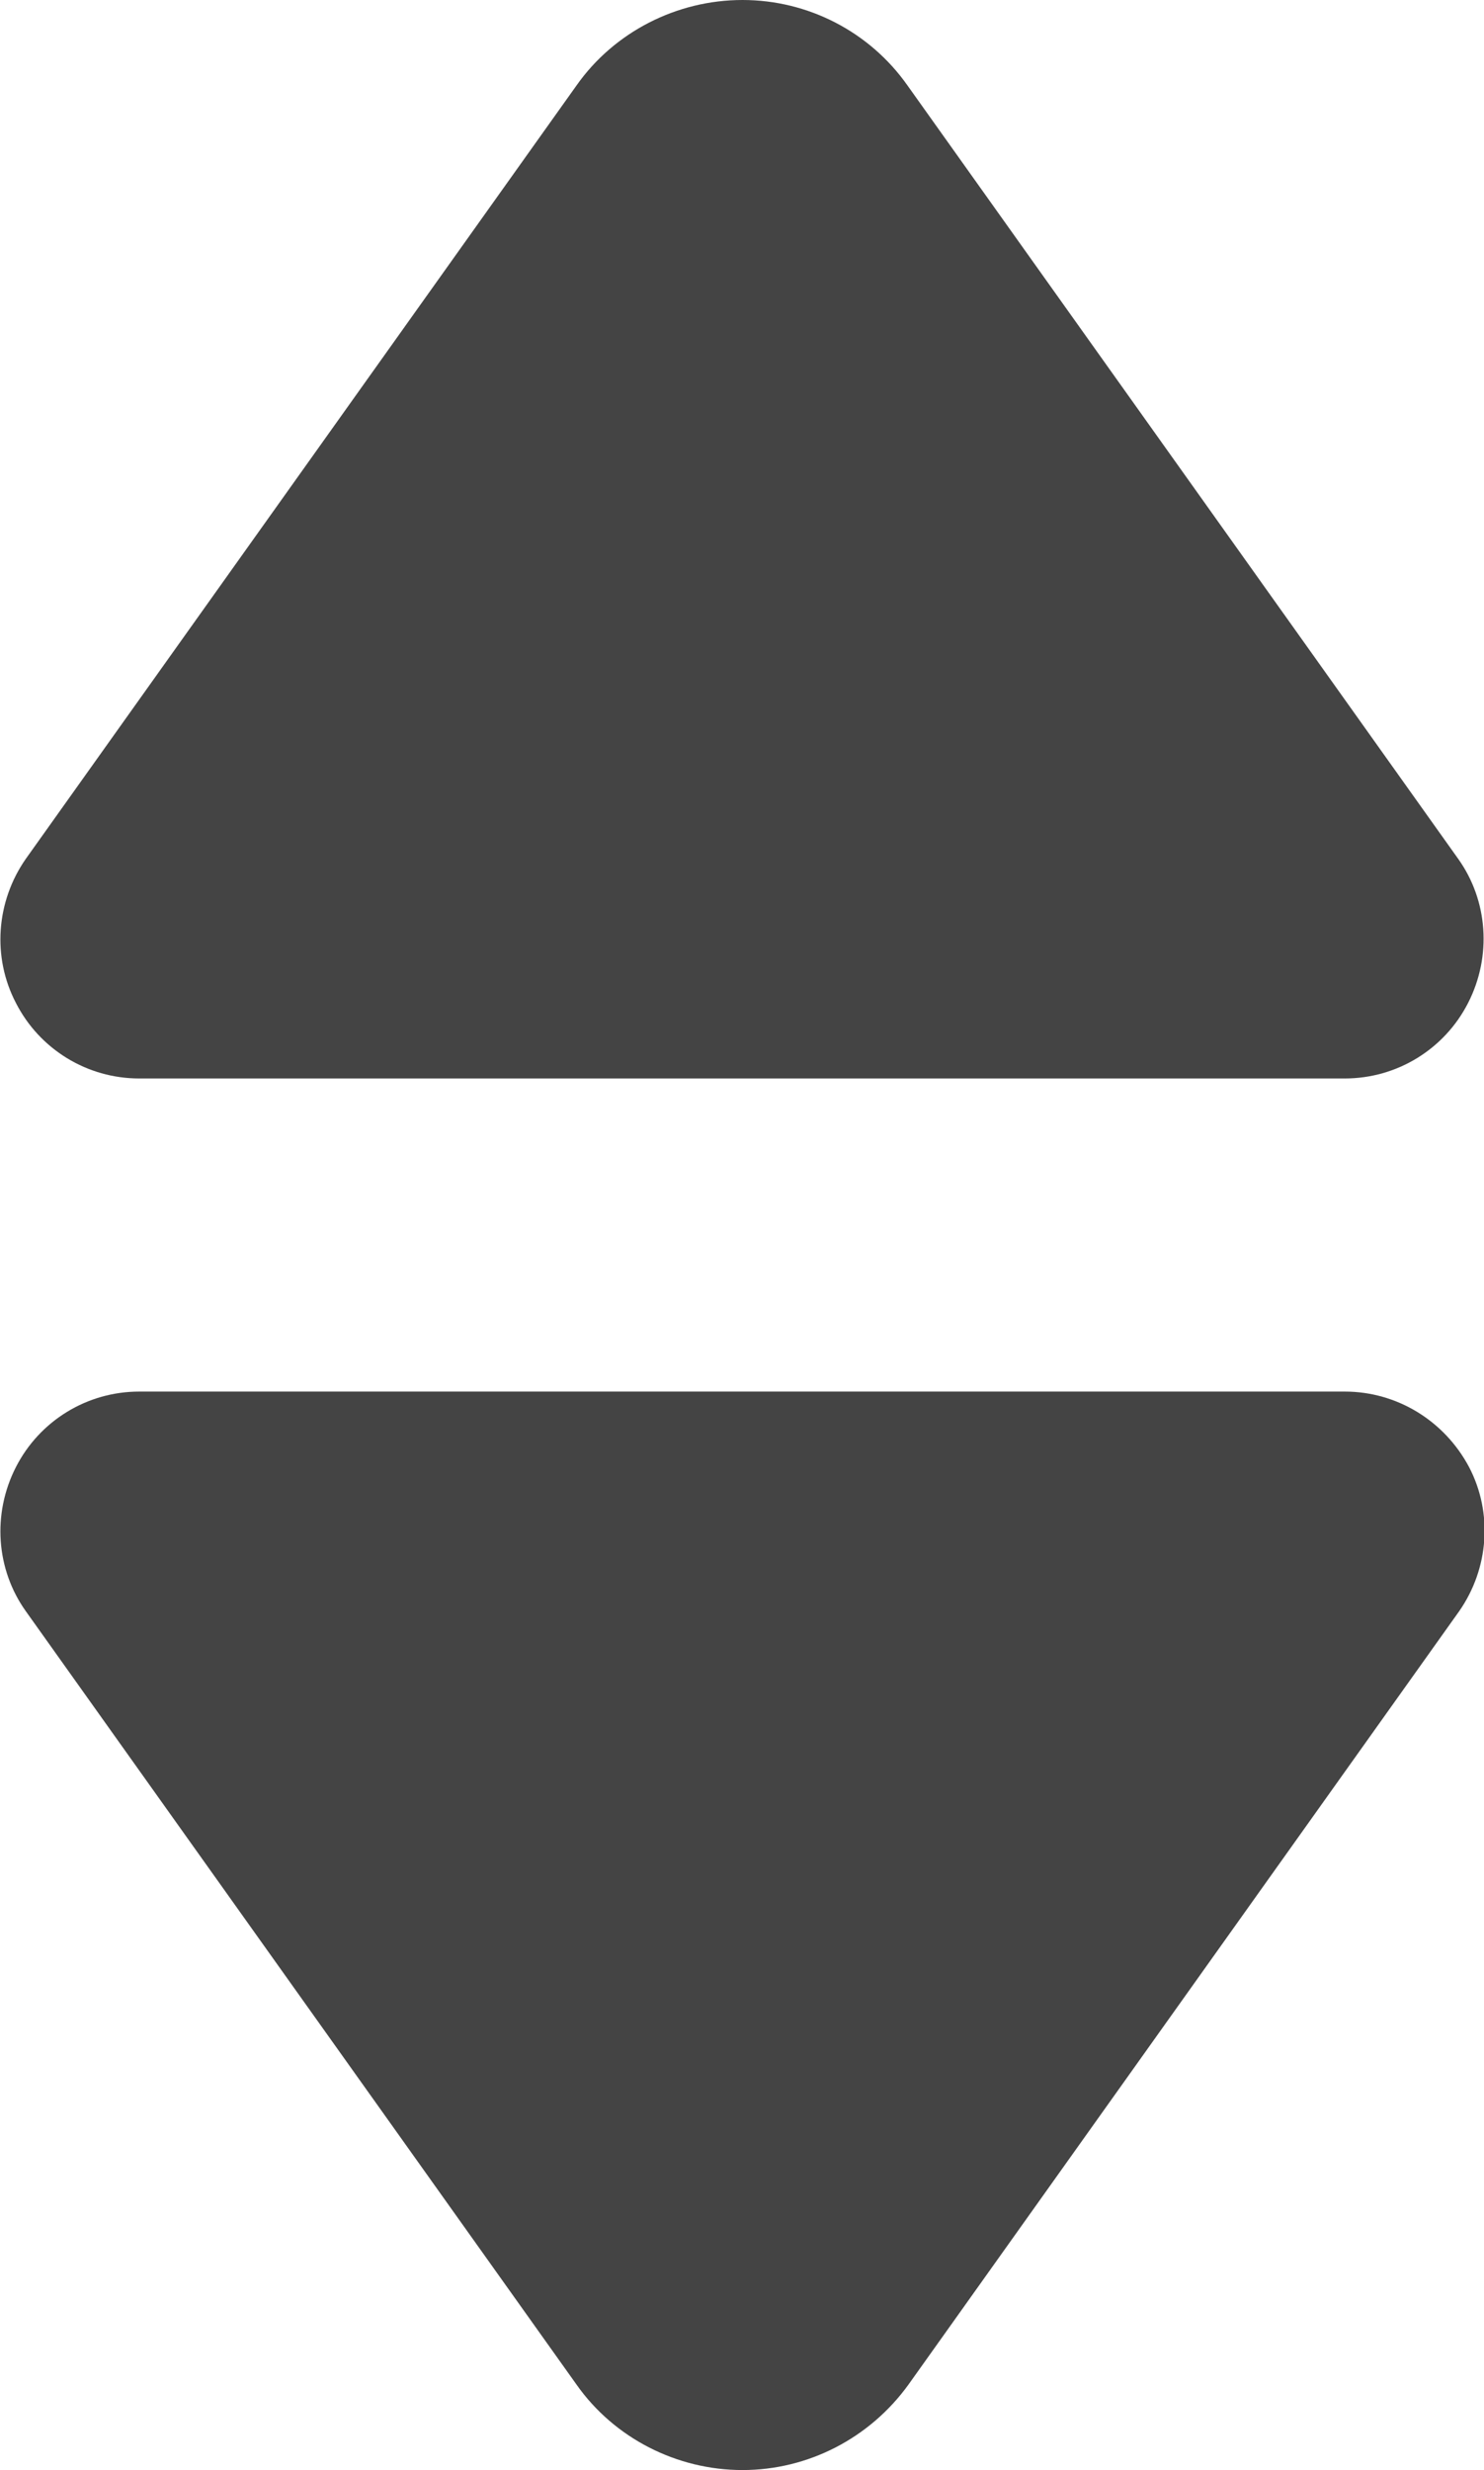 <?xml version="1.0" encoding="utf-8"?>
<!-- Generator: Adobe Illustrator 25.1.0, SVG Export Plug-In . SVG Version: 6.00 Build 0)  -->
<svg version="1.1" id="Livello_1" xmlns="http://www.w3.org/2000/svg" xmlns:xlink="http://www.w3.org/1999/xlink" x="0px" y="0px"
	 viewBox="0 0 149.3 248.5" style="enable-background:new 0 0 149.3 248.5;" xml:space="preserve">
<style type="text/css">
	.st0{fill:#444444;}
</style>
<g>
	<path class="st0" d="M14,108.5h121.3c5.2,0,10-2.9,12.4-7.6c2.4-4.7,2-10.3-1-14.5L91.3,8.6C87.5,3.2,81.3,0,74.7,0
		S61.8,3.2,58,8.6L2.6,86.4c-3,4.3-3.4,9.9-1,14.5C4,105.6,8.8,108.5,14,108.5z"/>
	<path class="st0" d="M135.3,140H14c-5.2,0-10,2.9-12.4,7.6c-2.4,4.7-2,10.3,1,14.5L58,239.9c3.8,5.4,10.1,8.6,16.7,8.6
		s12.8-3.2,16.7-8.6l55.4-77.8c3-4.3,3.4-9.9,1-14.5C145.3,142.9,140.5,140,135.3,140z"/>
</g>
</svg>
